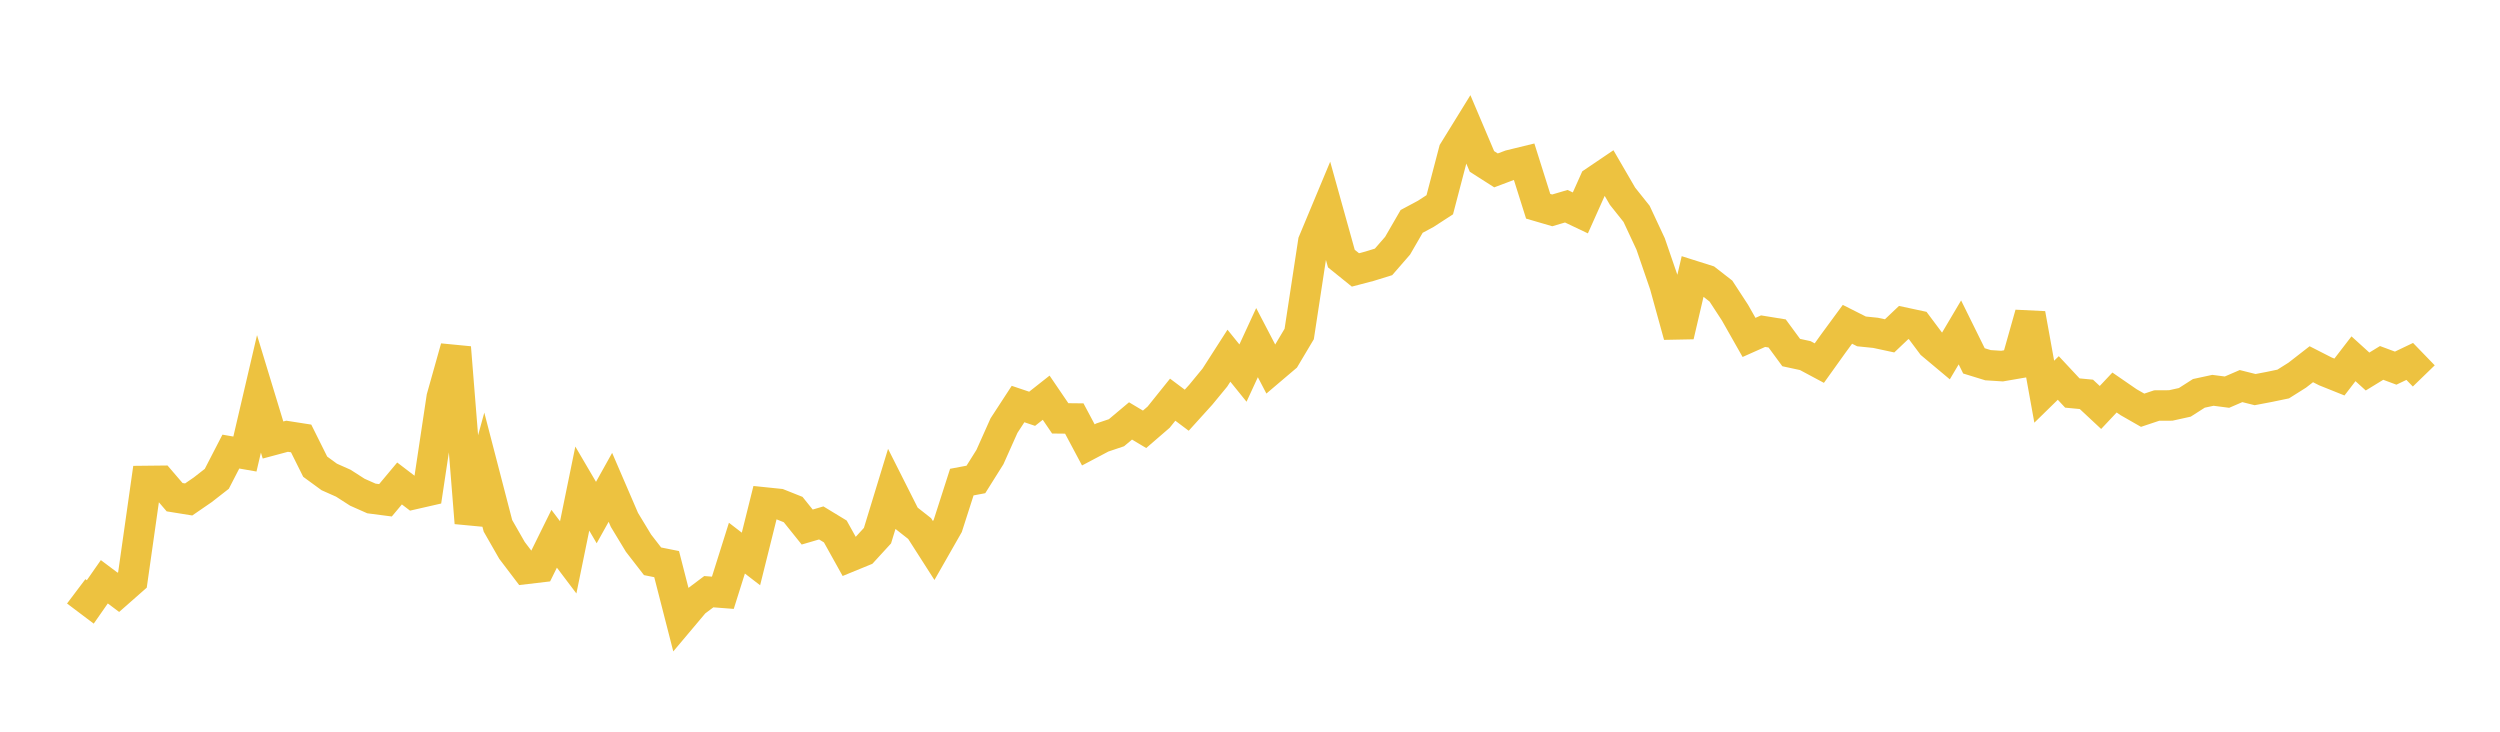 <svg width="164" height="48" xmlns="http://www.w3.org/2000/svg" xmlns:xlink="http://www.w3.org/1999/xlink"><path fill="none" stroke="rgb(237,194,64)" stroke-width="2" d="M5,38.792L5.922,39.487L6.844,38.164L7.766,38.856L8.689,38.044L9.611,31.551L10.533,31.541L11.455,32.616L12.377,32.765L13.299,32.131L14.222,31.411L15.144,29.624L16.066,29.785L16.988,25.836L17.91,28.865L18.832,28.618L19.754,28.762L20.677,30.615L21.599,31.288L22.521,31.698L23.443,32.29L24.365,32.699L25.287,32.819L26.21,31.715L27.132,32.419L28.054,32.208L28.976,26.077L29.898,22.795L30.82,34.303L31.743,30.942L32.665,34.494L33.587,36.106L34.509,37.32L35.431,37.211L36.353,35.343L37.275,36.563L38.198,32.051L39.12,33.624L40.042,31.969L40.964,34.108L41.886,35.63L42.808,36.821L43.731,37.006L44.653,40.602L45.575,39.507L46.497,38.815L47.419,38.886L48.341,35.958L49.263,36.668L50.186,32.964L51.108,33.059L52.03,33.426L52.952,34.574L53.874,34.304L54.796,34.864L55.719,36.523L56.641,36.145L57.563,35.139L58.485,32.12L59.407,33.949L60.329,34.674L61.251,36.115L62.174,34.497L63.096,31.625L64.018,31.452L64.94,29.983L65.862,27.92L66.784,26.505L67.707,26.816L68.629,26.089L69.551,27.444L70.473,27.454L71.395,29.185L72.317,28.698L73.24,28.387L74.162,27.613L75.084,28.163L76.006,27.367L76.928,26.219L77.85,26.91L78.772,25.892L79.695,24.771L80.617,23.334L81.539,24.474L82.461,22.476L83.383,24.244L84.305,23.461L85.228,21.91L86.15,15.864L87.072,13.655L87.994,16.963L88.916,17.707L89.838,17.465L90.76,17.18L91.683,16.118L92.605,14.523L93.527,14.03L94.449,13.431L95.371,9.909L96.293,8.415L97.216,10.59L98.138,11.178L99.06,10.831L99.982,10.606L100.904,13.53L101.826,13.8L102.749,13.528L103.671,13.967L104.593,11.908L105.515,11.284L106.437,12.872L107.359,14.028L108.281,16.001L109.204,18.687L110.126,22.03L111.048,18.084L111.97,18.376L112.892,19.094L113.814,20.507L114.737,22.135L115.659,21.724L116.581,21.874L117.503,23.128L118.425,23.327L119.347,23.82L120.269,22.531L121.192,21.275L122.114,21.74L123.036,21.834L123.958,22.032L124.88,21.157L125.802,21.355L126.725,22.59L127.647,23.362L128.569,21.805L129.491,23.673L130.413,23.957L131.335,24.016L132.257,23.857L133.18,20.587L134.102,25.696L135.024,24.795L135.946,25.782L136.868,25.87L137.79,26.73L138.713,25.749L139.635,26.384L140.557,26.911L141.479,26.603L142.401,26.598L143.323,26.394L144.246,25.804L145.168,25.605L146.09,25.725L147.012,25.327L147.934,25.558L148.856,25.383L149.778,25.191L150.701,24.61L151.623,23.893L152.545,24.363L153.467,24.733L154.389,23.535L155.311,24.372L156.234,23.807L157.156,24.15L158.078,23.709L159,24.661"></path></svg>